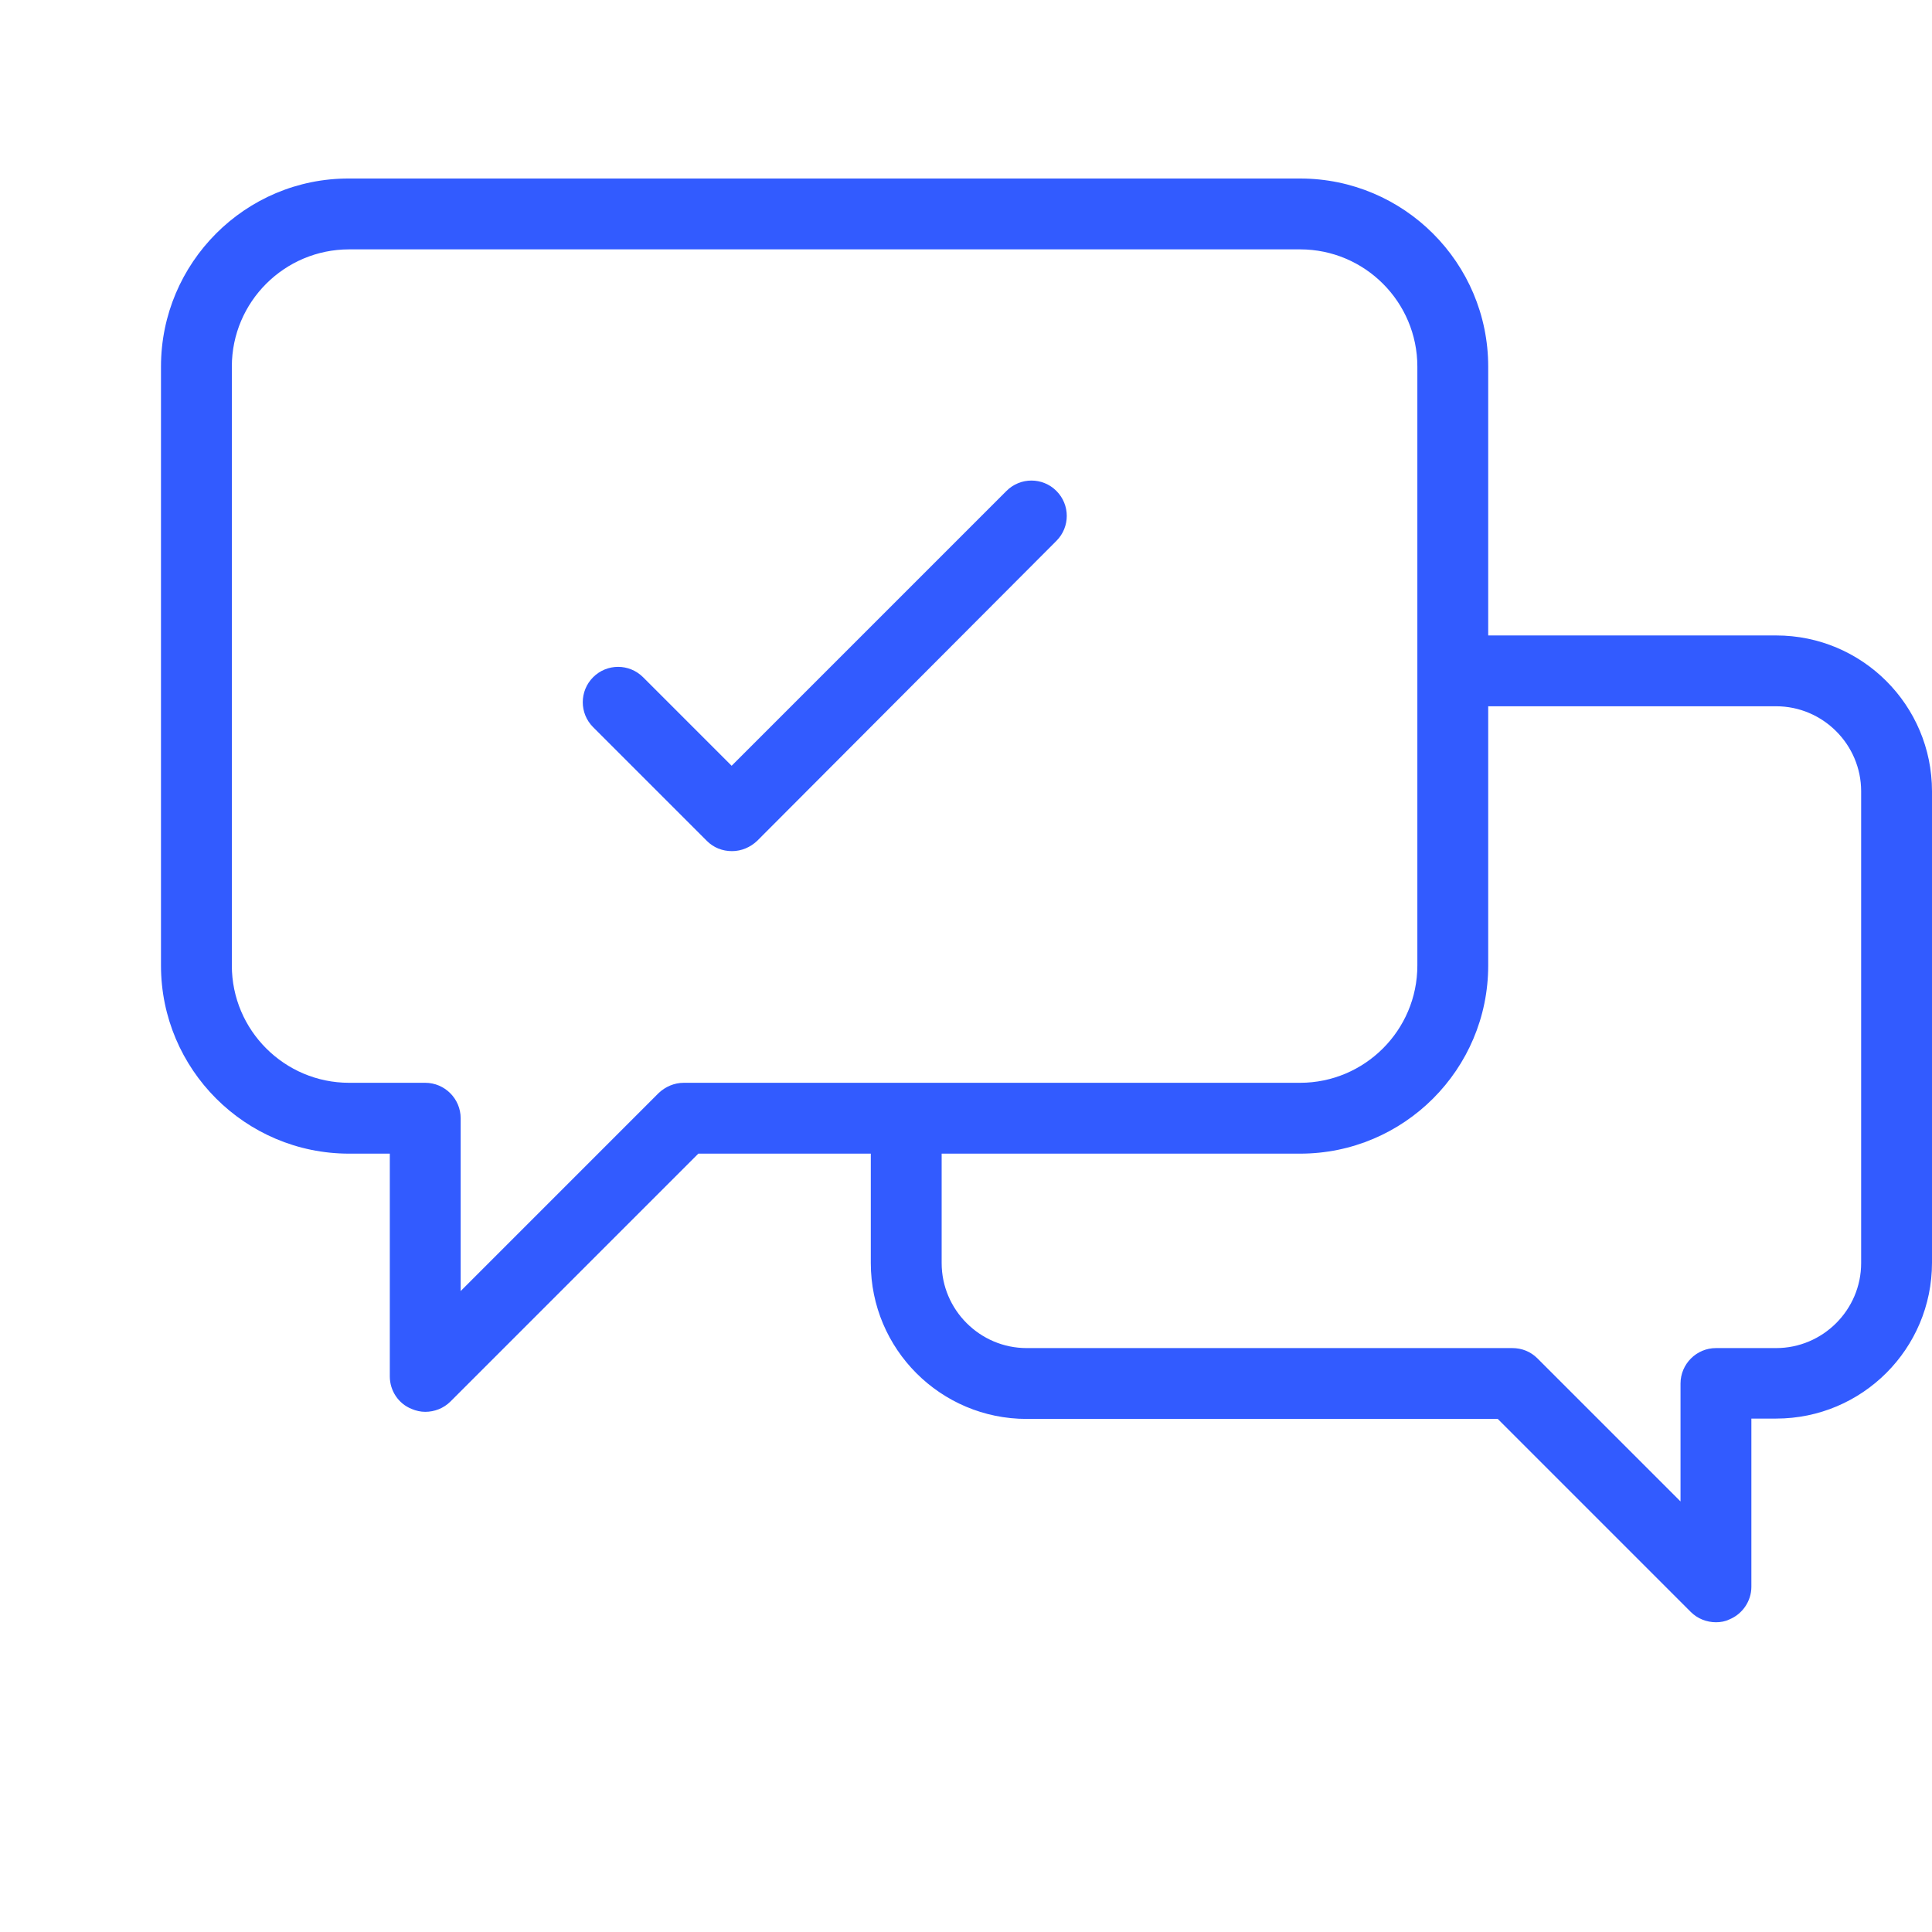 <svg xmlns="http://www.w3.org/2000/svg" width="55" height="55" viewBox="0 0 55 55" fill="none"><path d="M50.563 18.09H42.366V10.436C42.366 7.482 39.966 5.082 37.011 5.082H9.938C6.983 5.072 4.583 7.482 4.583 10.436V27.487C4.583 30.442 6.983 32.842 9.938 32.842H11.097V39.184C11.097 39.587 11.339 39.96 11.722 40.111C11.843 40.162 11.975 40.192 12.105 40.192C12.368 40.192 12.63 40.091 12.822 39.9L19.88 32.842H24.79V35.957C24.79 38.407 26.777 40.394 29.227 40.394H42.638L48.133 45.889C48.325 46.081 48.587 46.182 48.849 46.182C48.98 46.182 49.111 46.161 49.232 46.101C49.605 45.95 49.858 45.577 49.858 45.173V40.384H50.563C53.014 40.384 55 38.397 55 35.947V22.526C55 20.076 53.014 18.09 50.563 18.09ZM19.466 30.825C19.194 30.825 18.942 30.936 18.75 31.117L13.114 36.754V31.833C13.114 31.279 12.66 30.825 12.105 30.825H9.938C8.102 30.825 6.6 29.332 6.6 27.487V10.436C6.6 8.591 8.102 7.099 9.938 7.099H37.011C38.857 7.099 40.349 8.601 40.349 10.436V27.487C40.349 29.332 38.846 30.825 37.011 30.825H25.819H25.809H25.799H19.466ZM52.983 35.957C52.983 37.288 51.894 38.377 50.563 38.377H48.849C48.295 38.377 47.841 38.831 47.841 39.386V42.743L43.767 38.67C43.576 38.478 43.324 38.377 43.051 38.377H29.227C27.896 38.377 26.807 37.288 26.807 35.957V32.842H37.011C39.966 32.842 42.366 30.442 42.366 27.487V20.106H50.563C51.894 20.106 52.983 21.195 52.983 22.526V35.957Z" fill="#325BFF"></path><path d="M30.074 15.397C30.467 15.004 30.467 14.369 30.074 13.976C29.681 13.582 29.046 13.582 28.652 13.976L20.828 21.8L18.307 19.279C17.913 18.886 17.278 18.886 16.885 19.279C16.492 19.673 16.492 20.308 16.885 20.701L20.122 23.938C20.313 24.13 20.565 24.23 20.838 24.23C21.11 24.23 21.362 24.119 21.554 23.938L30.074 15.397Z" fill="#325BFF"></path></svg>